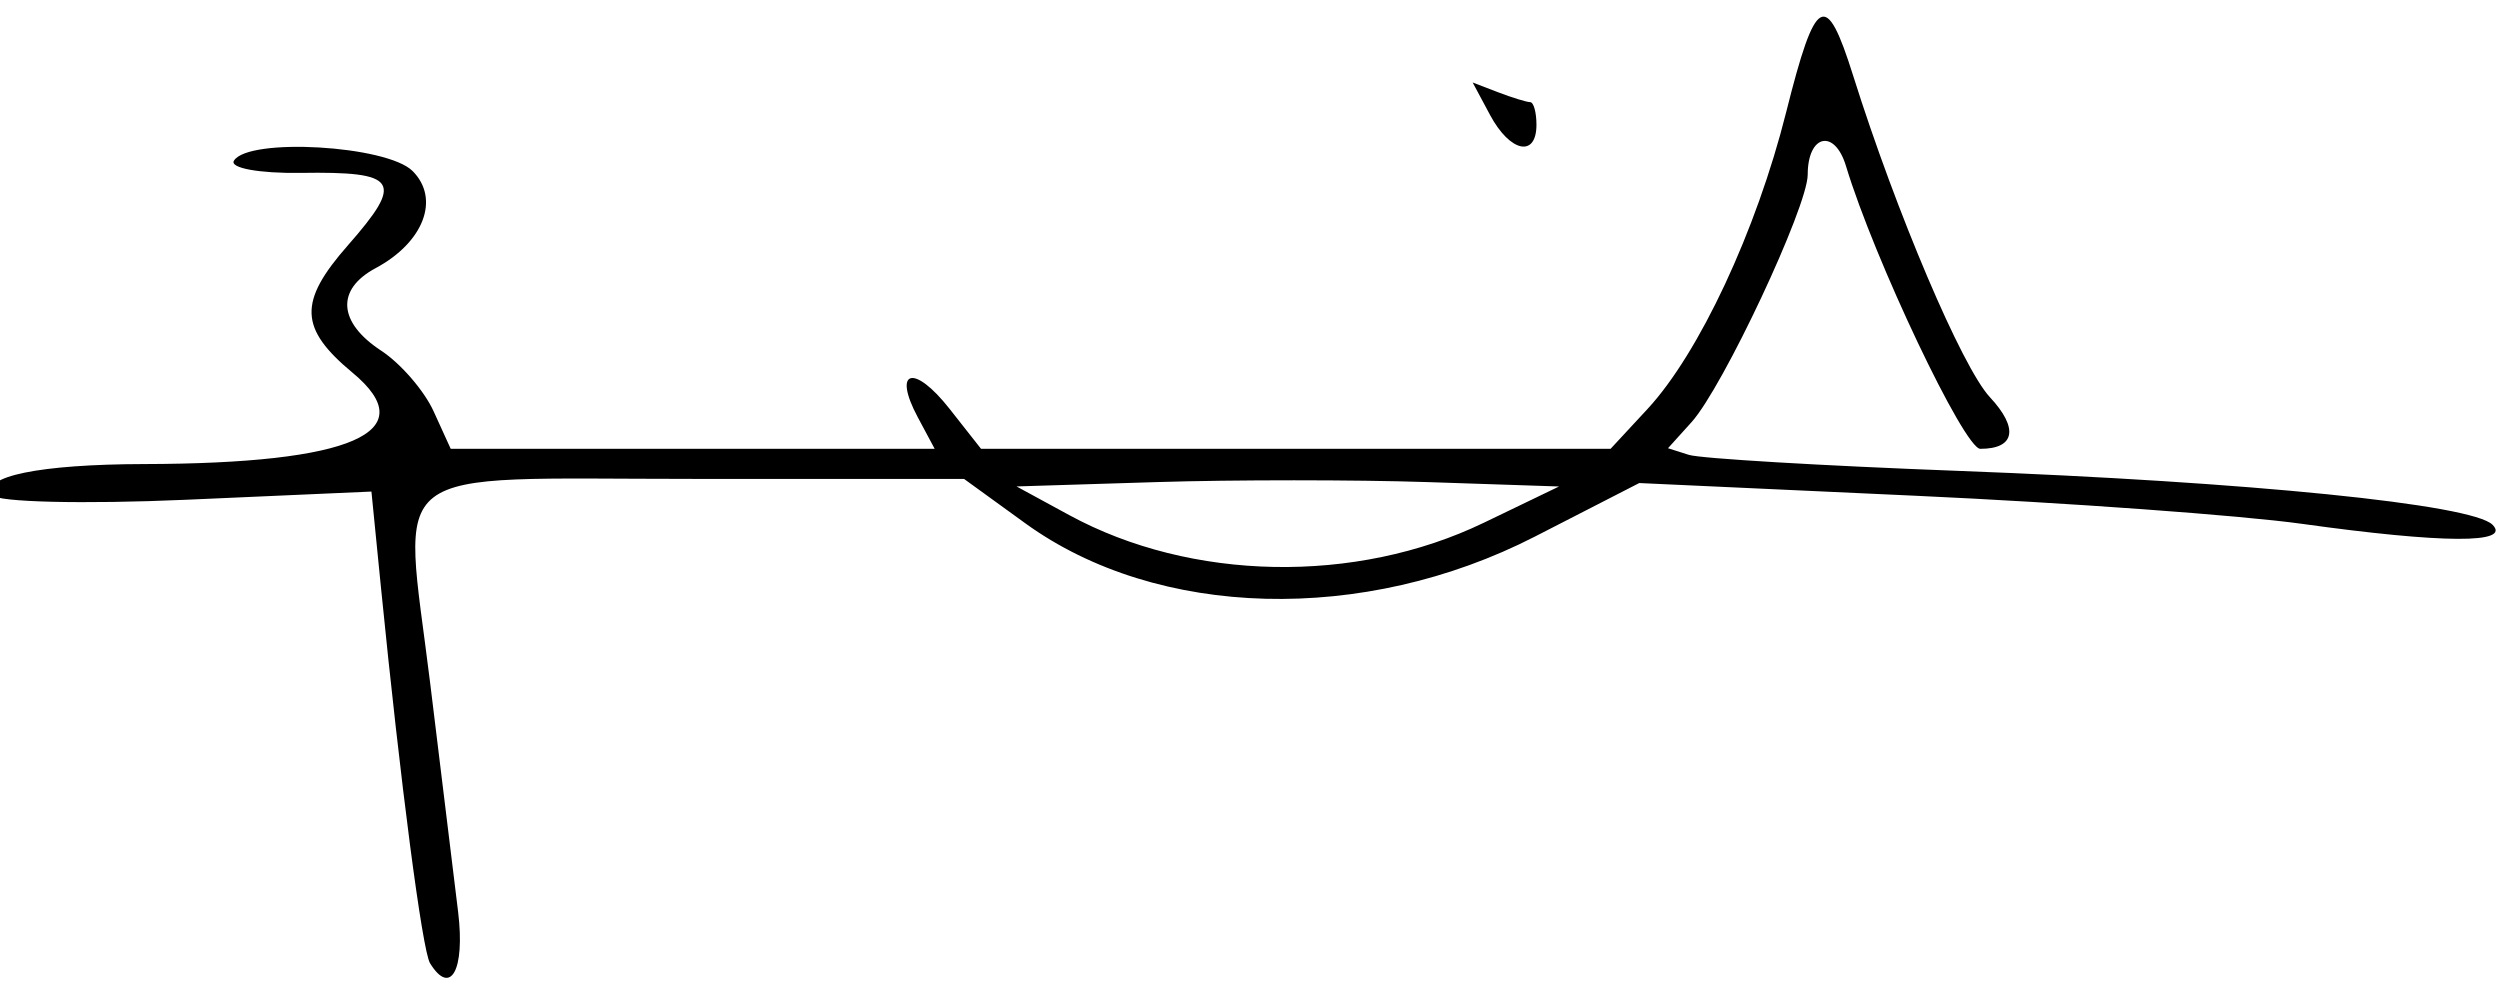 <?xml version="1.0" encoding="UTF-8" standalone="no"?>
<!-- Created with Inkscape (http://www.inkscape.org/) -->

<svg
   width="96mm"
   height="38mm"
   viewBox="0 0 96 38"
   version="1.1"
   id="svg5"
   xml:space="preserve"
   inkscape:version="1.2.2 (b0a84865, 2022-12-01)"
   sodipodi:docname="signature Bruno Lemaire.svg"
   xmlns:inkscape="http://www.inkscape.org/namespaces/inkscape"
   xmlns:sodipodi="http://sodipodi.sourceforge.net/DTD/sodipodi-0.dtd"
   xmlns="http://www.w3.org/2000/svg"
   xmlns:svg="http://www.w3.org/2000/svg"><sodipodi:namedview
     id="namedview7"
     pagecolor="#ffffff"
     bordercolor="#000000"
     borderopacity="0.25"
     inkscape:showpageshadow="2"
     inkscape:pageopacity="0.0"
     inkscape:pagecheckerboard="0"
     inkscape:deskcolor="#d1d1d1"
     inkscape:document-units="mm"
     showgrid="false"
     inkscape:zoom="0.69247952"
     inkscape:cx="200.72796"
     inkscape:cy="147.29678"
     inkscape:window-width="1280"
     inkscape:window-height="456"
     inkscape:window-x="0"
     inkscape:window-y="33"
     inkscape:window-maximized="0"
     inkscape:current-layer="layer1" /><defs
     id="defs2" /><g
     inkscape:label="Calque 1"
     inkscape:groupmode="layer"
     id="layer1"><path
       style="fill:#000000;stroke-width:0.579"
       d="M 16.514,36.989 C 16.216,36.507 15.38,30.102 14.627,22.54 L 14.263,18.876 7.138,19.191 C 3.219,19.364 -0.124,19.284 -0.291,19.014 -0.737,18.291 1.52,17.829 5.533,17.82 13.528,17.803 16.287,16.594 13.539,14.313 11.49,12.613 11.451,11.593 13.353,9.428 15.531,6.946 15.295,6.582 11.539,6.639 9.959,6.662 8.809,6.452 8.983,6.17 9.537,5.274 14.858,5.582 15.843,6.567 c 1.066,1.066 0.429,2.74 -1.418,3.729 -1.53,0.819 -1.445,2.084 0.213,3.171 0.747,0.489 1.653,1.537 2.013,2.328 l 0.656,1.439 h 9.292 9.292 l -0.646,-1.207 c -0.983,-1.838 -0.147,-2.063 1.218,-0.328 l 1.208,1.535 h 12.088 12.088 l 1.415,-1.526 c 1.983,-2.139 4.183,-6.845 5.325,-11.393 1.135,-4.519 1.528,-4.733 2.576,-1.404 1.65,5.243 4.181,11.194 5.249,12.341 1.114,1.196 0.968,1.983 -0.368,1.983 -0.618,0 -4.077,-7.283 -5.158,-10.859 -0.437,-1.446 -1.47,-1.213 -1.47,0.332 -5.58e-4,1.234 -3.256,8.168 -4.461,9.503 l -0.904,1.001 0.802,0.255 c 0.441,0.14 5.099,0.417 10.351,0.615 11.193,0.422 19.722,1.282 20.508,2.068 0.734,0.734 -1.882,0.722 -7.328,-0.036 -2.346,-0.326 -9.029,-0.811 -14.851,-1.078 L 62.947,18.549 58.944,20.603 C 52.368,23.977 44.447,23.771 39.371,20.094 L 37.019,18.39 H 26.659 c -12.124,0 -11.192,-0.719 -10.143,7.823 0.429,3.495 0.914,7.462 1.077,8.815 0.268,2.225 -0.29,3.238 -1.079,1.961 z m 40.46,-16.913 2.894,-1.395 -5.034,-0.168 c -2.769,-0.092 -7.457,-0.093 -10.417,-7.54e-4 l -5.382,0.167 2.022,1.1 c 4.679,2.547 11.006,2.665 15.918,0.296 z M 57.217,4.413 56.55,3.168 57.533,3.545 c 0.541,0.207 1.092,0.377 1.225,0.377 0.133,0 0.242,0.391 0.242,0.868 0,1.273 -1.015,1.058 -1.783,-0.377 z"
       id="path183" /></g></svg>
